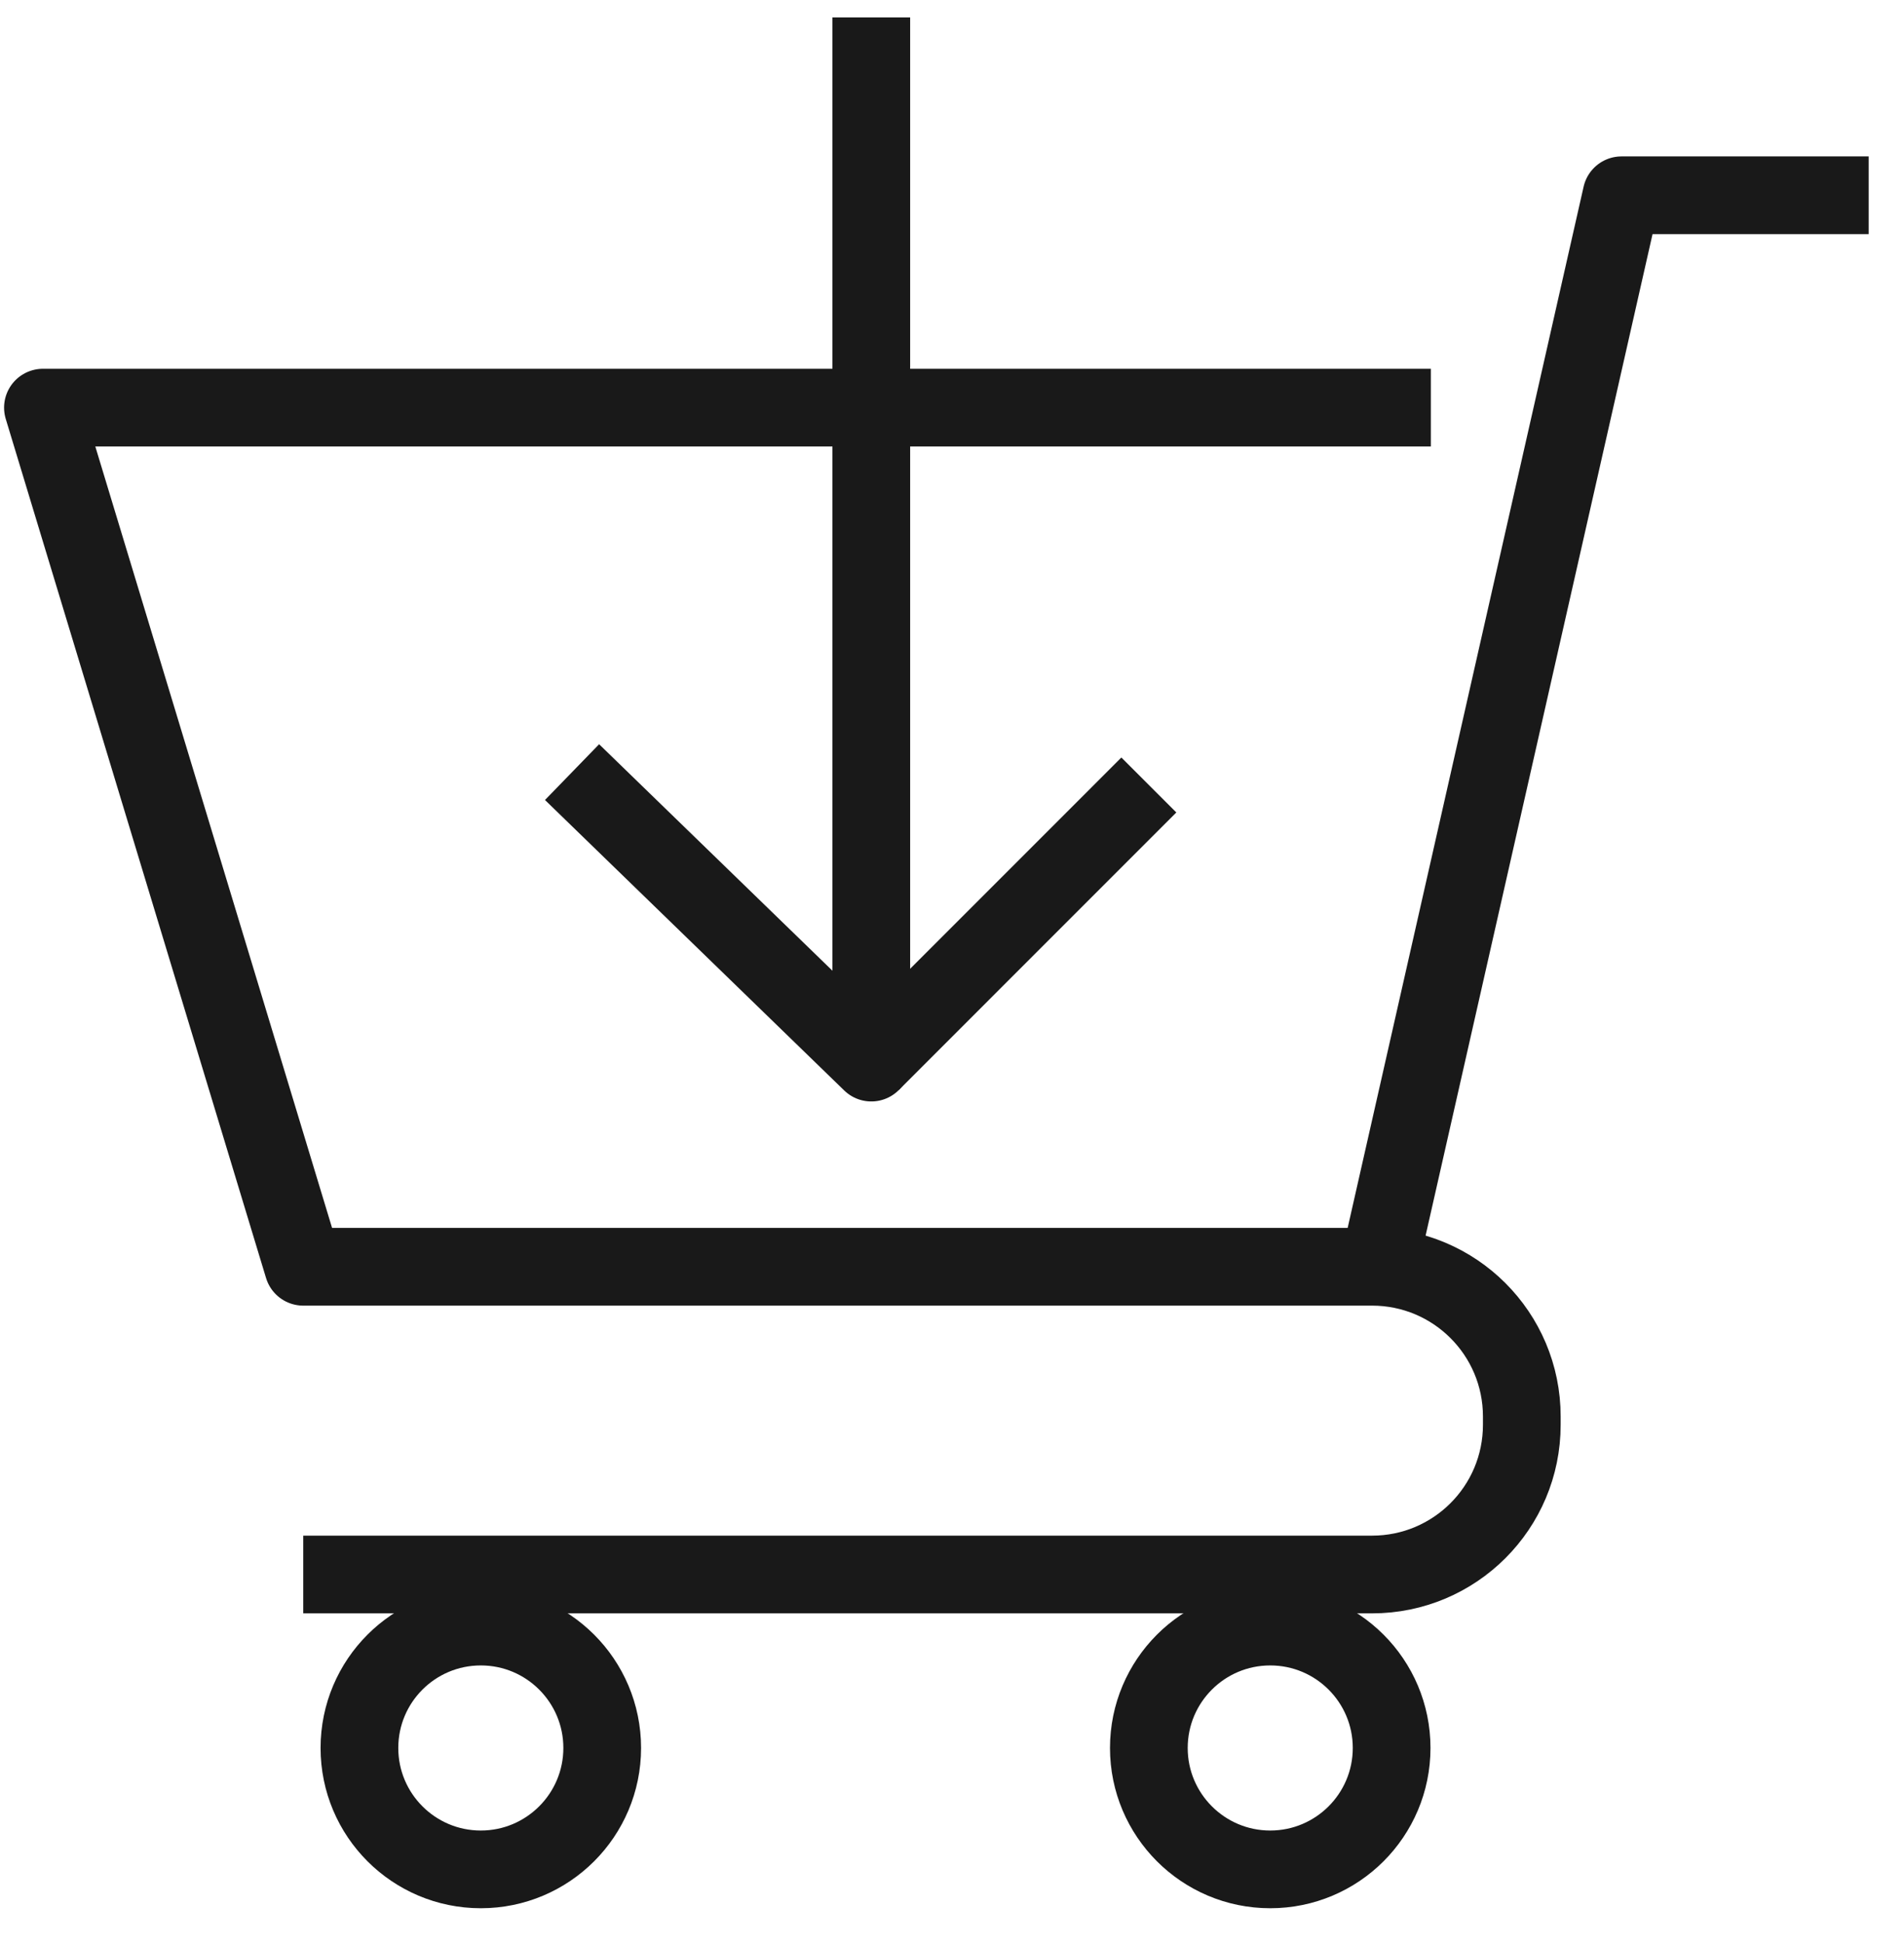 <svg width="49" height="50" viewBox="0 0 49 50" fill="none" xmlns="http://www.w3.org/2000/svg">
<path d="M7.804 40.517H35.31C37.44 40.517 39.164 38.793 39.164 36.663V36.452C39.164 34.322 37.44 32.598 35.31 32.598H7.804L1.105 10.49H36.823" stroke="#191919" stroke-width="2" stroke-miterlimit="10" stroke-linejoin="round"/>
<path d="M48.091 5.025H41.73L35.483 32.59" stroke="#191919" stroke-width="2" stroke-miterlimit="10" stroke-linejoin="round"/>
<path d="M22.423 0.448V27.344L14.722 19.869" stroke="#191919" stroke-width="2" stroke-miterlimit="10" stroke-linejoin="round"/>
<path d="M22.423 27.344L29.566 20.2" stroke="#191919" stroke-width="2" stroke-miterlimit="10" stroke-linejoin="round"/>
<path d="M12.374 48.105C14.099 48.105 15.498 46.706 15.498 44.981C15.498 43.255 14.099 41.857 12.374 41.857C10.648 41.857 9.25 43.255 9.25 44.981C9.25 46.706 10.648 48.105 12.374 48.105Z" stroke="#191919" stroke-width="2" stroke-miterlimit="10" stroke-linejoin="round"/>
<path d="M32.69 48.105C34.415 48.105 35.814 46.706 35.814 44.981C35.814 43.255 34.415 41.857 32.69 41.857C30.965 41.857 29.566 43.255 29.566 44.981C29.566 46.706 30.965 48.105 32.69 48.105Z" stroke="#191919" stroke-width="2" stroke-miterlimit="10" stroke-linejoin="round"/>
</svg>

